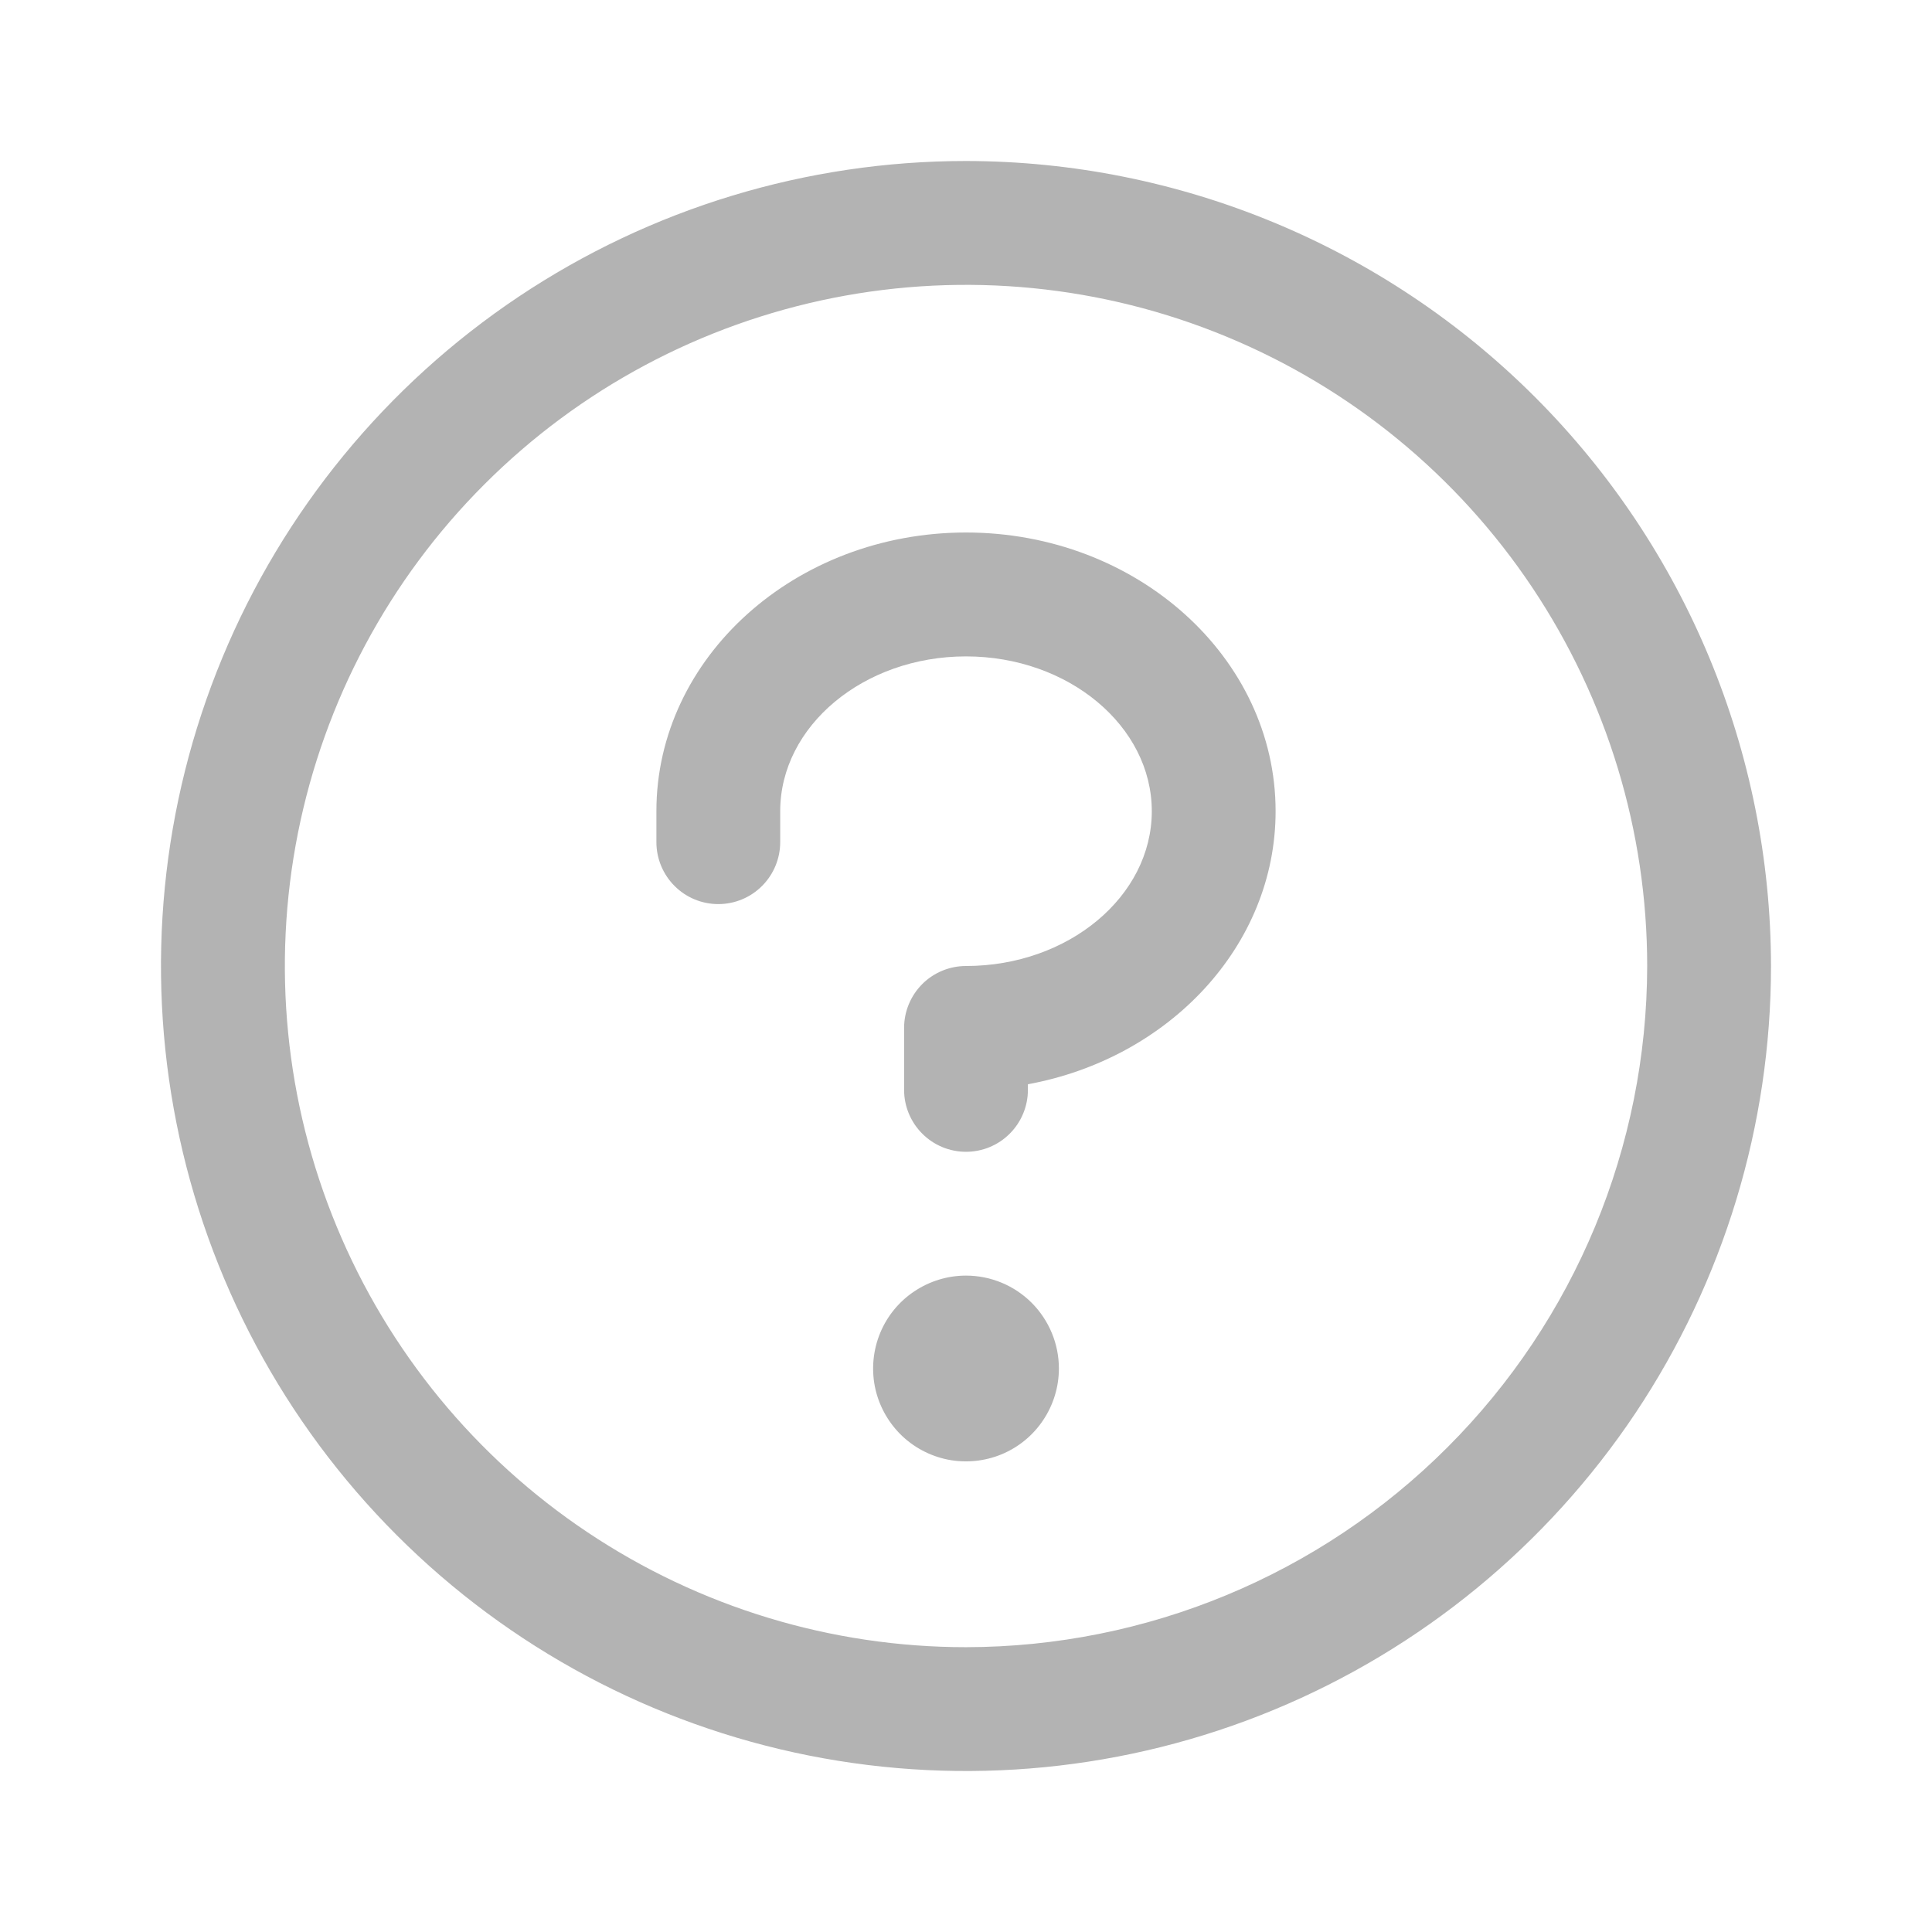 <svg width="24" height="24" viewBox="0 0 24 24" fill="none" xmlns="http://www.w3.org/2000/svg">
<path d="M13.154 17C13.154 17.228 13.086 17.451 12.959 17.641C12.833 17.831 12.652 17.979 12.442 18.066C12.231 18.153 11.999 18.176 11.775 18.132C11.551 18.087 11.345 17.977 11.184 17.816C11.023 17.654 10.913 17.449 10.868 17.225C10.824 17.001 10.847 16.769 10.934 16.558C11.021 16.348 11.169 16.167 11.359 16.041C11.549 15.914 11.772 15.846 12 15.846C12.306 15.846 12.6 15.968 12.816 16.184C13.032 16.401 13.154 16.694 13.154 17ZM12 6.615C9.879 6.615 8.154 8.168 8.154 10.077V10.461C8.154 10.665 8.235 10.861 8.379 11.005C8.523 11.15 8.719 11.231 8.923 11.231C9.127 11.231 9.323 11.15 9.467 11.005C9.611 10.861 9.692 10.665 9.692 10.461V10.077C9.692 9.019 10.728 8.154 12 8.154C13.272 8.154 14.308 9.019 14.308 10.077C14.308 11.135 13.272 12 12 12C11.796 12 11.6 12.081 11.456 12.225C11.312 12.37 11.231 12.565 11.231 12.769V13.539C11.231 13.742 11.312 13.938 11.456 14.082C11.6 14.227 11.796 14.308 12 14.308C12.204 14.308 12.4 14.227 12.544 14.082C12.688 13.938 12.769 13.742 12.769 13.539V13.469C14.523 13.147 15.846 11.748 15.846 10.077C15.846 8.168 14.121 6.615 12 6.615ZM22 12C22 13.978 21.413 15.911 20.315 17.556C19.216 19.2 17.654 20.482 15.827 21.239C14 21.996 11.989 22.194 10.049 21.808C8.109 21.422 6.327 20.47 4.929 19.071C3.53 17.672 2.578 15.891 2.192 13.951C1.806 12.011 2.004 10 2.761 8.173C3.518 6.346 4.8 4.784 6.444 3.685C8.089 2.586 10.022 2 12 2C14.651 2.003 17.193 3.057 19.068 4.932C20.943 6.807 21.997 9.349 22 12ZM20.462 12C20.462 10.326 19.965 8.691 19.035 7.299C18.106 5.908 16.784 4.823 15.238 4.183C13.692 3.542 11.991 3.375 10.349 3.701C8.708 4.028 7.2 4.833 6.017 6.017C4.833 7.2 4.028 8.708 3.701 10.349C3.375 11.991 3.542 13.692 4.183 15.238C4.823 16.784 5.908 18.106 7.299 19.035C8.691 19.965 10.326 20.462 12 20.462C14.243 20.459 16.394 19.567 17.98 17.98C19.567 16.394 20.459 14.243 20.462 12Z" fill="#B3B3B3"/>
</svg>

